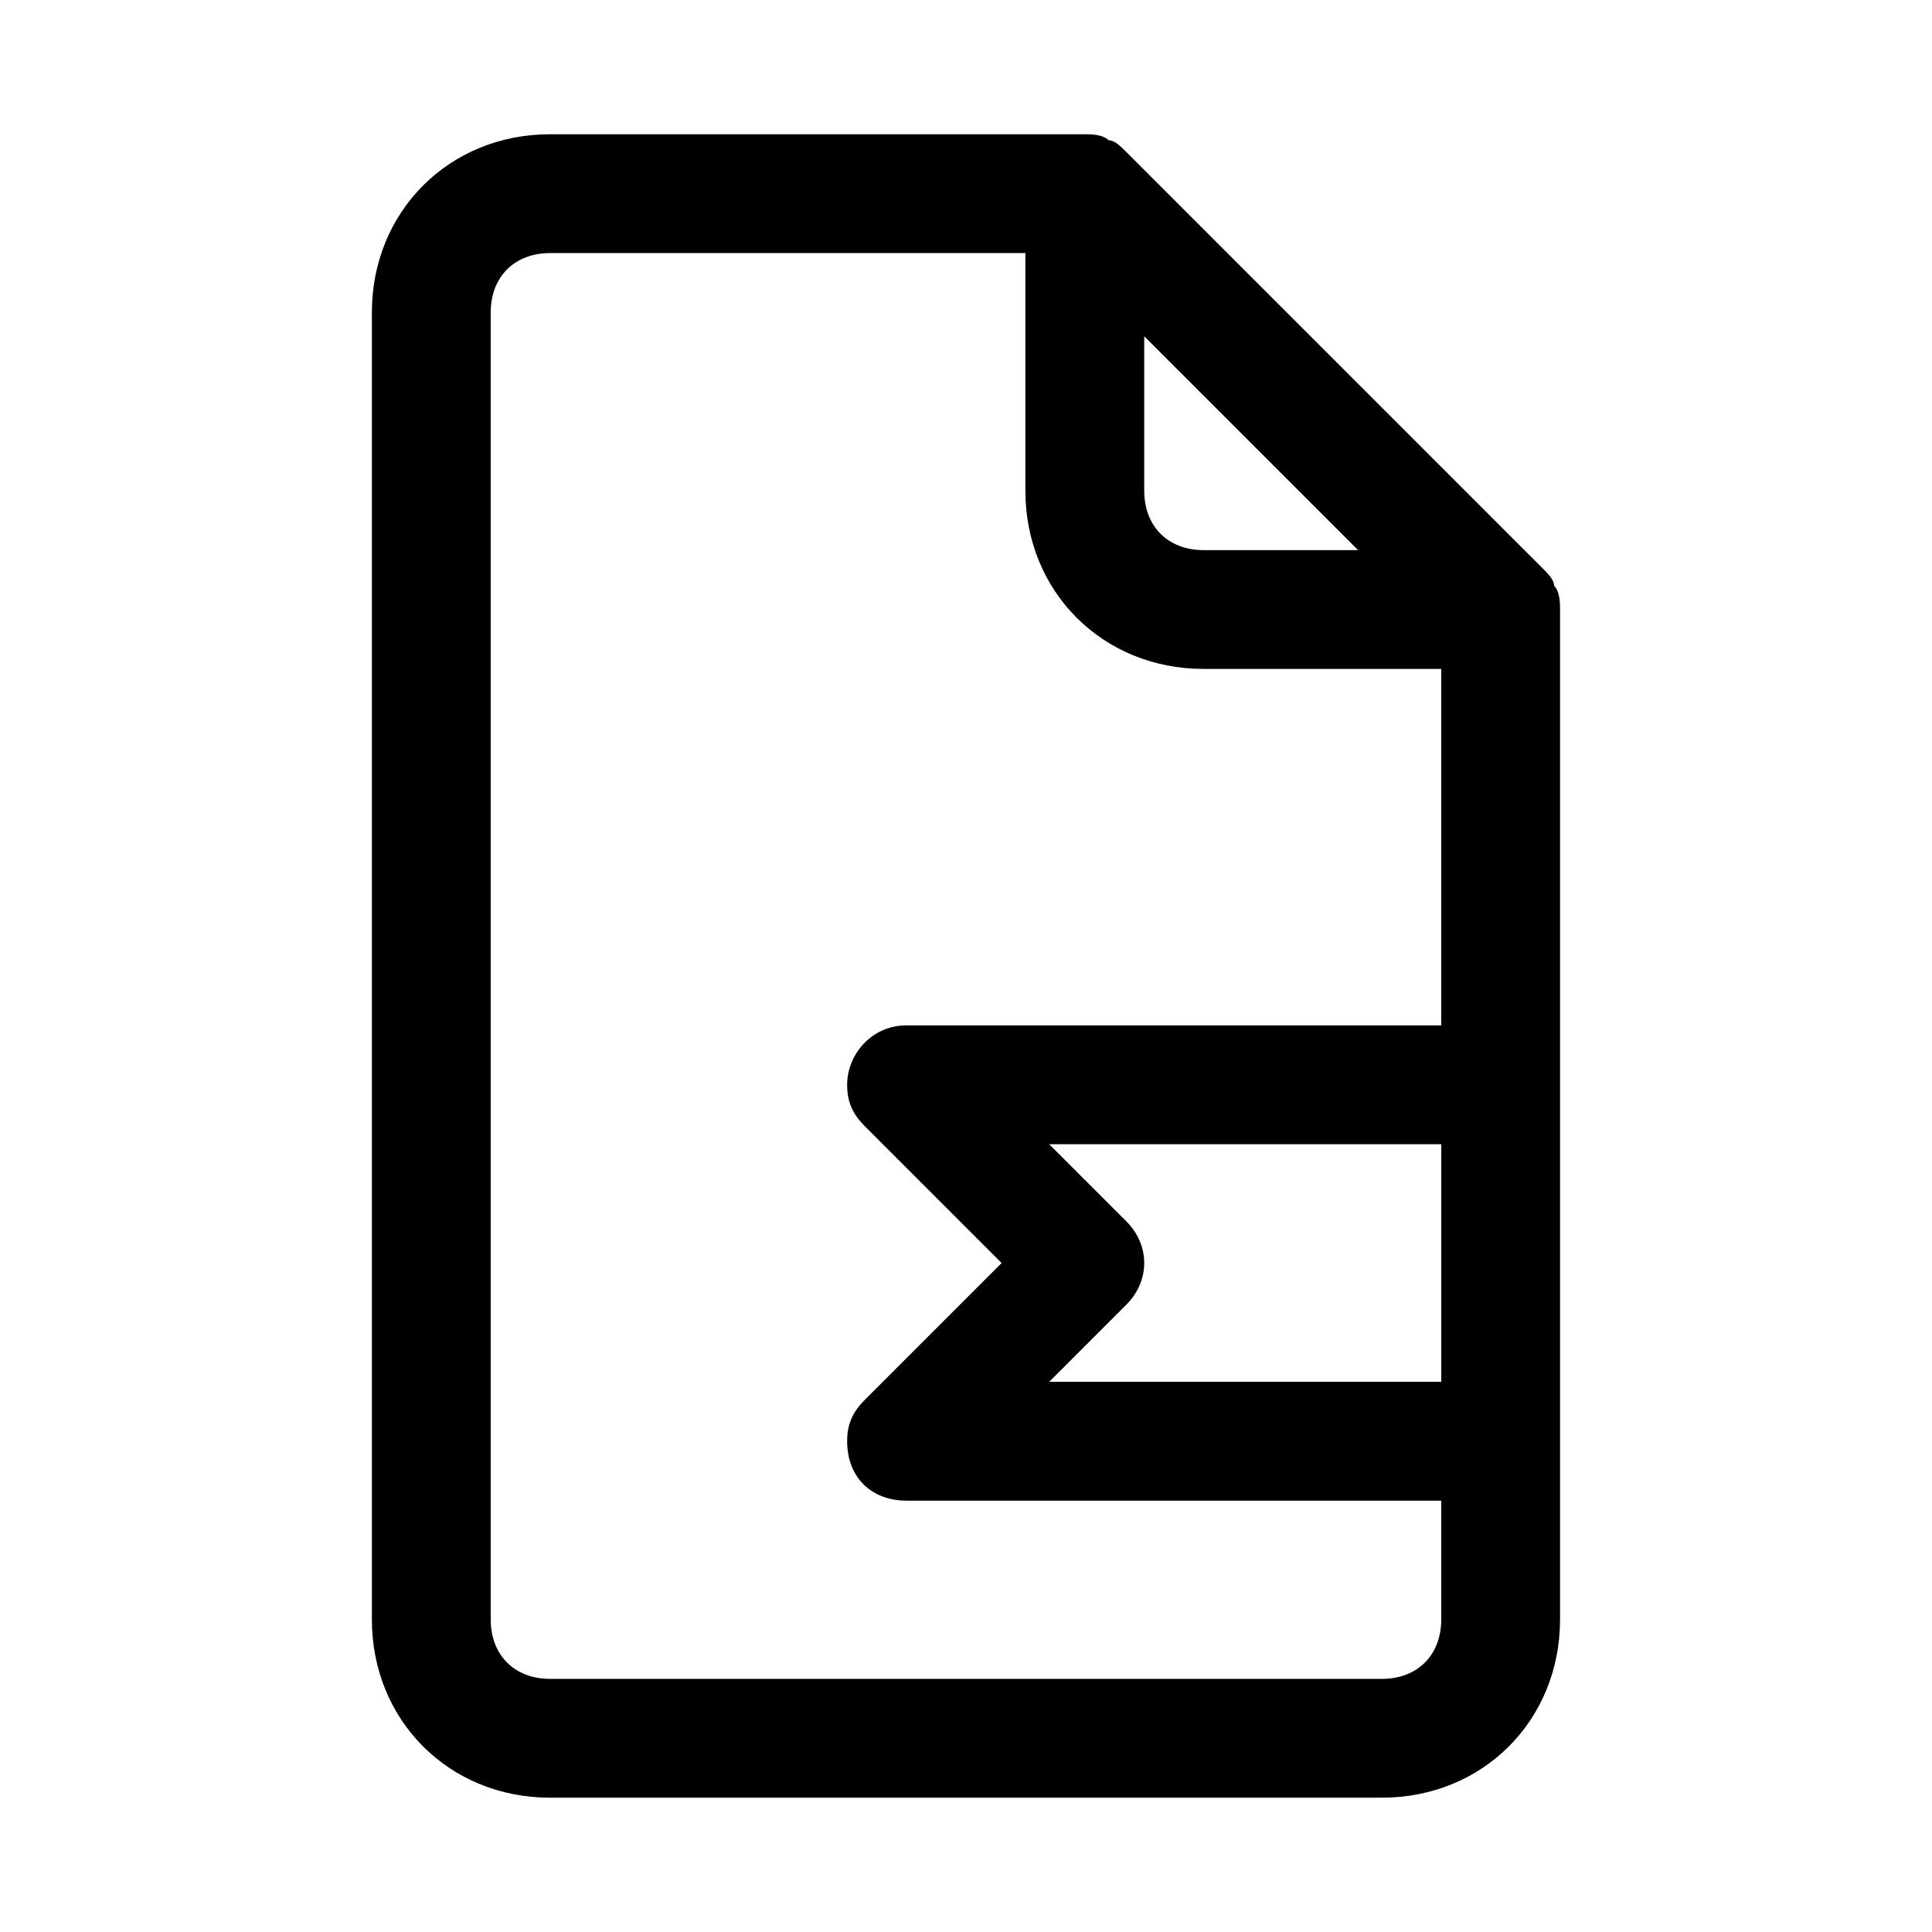 <?xml version="1.0" encoding="UTF-8"?>
<!-- The Best Svg Icon site in the world: iconSvg.co, Visit us! https://iconsvg.co -->
<svg fill="#000000" width="800px" height="800px" version="1.1" viewBox="144 144 512 512" xmlns="http://www.w3.org/2000/svg">
 <path d="m552.71 294.51-110.21-110.21c-1.574-1.574-3.148-3.148-4.723-3.148-1.574-1.574-4.723-1.574-6.297-1.574h-141.7c-26.766 0-47.23 20.469-47.23 47.23v346.37c0 26.766 20.469 47.23 47.23 47.23h220.42c26.766 0 47.23-20.469 47.23-47.23v-267.65c0-1.574 0-4.723-1.574-6.297 0-1.57-1.574-3.148-3.148-4.723zm-105.48-61.398 56.68 56.676h-40.934c-9.445 0-15.742-6.297-15.742-15.742zm62.977 355.81h-220.42c-9.445 0-15.742-6.297-15.742-15.742v-346.37c0-9.445 6.297-15.742 15.742-15.742h125.95v62.977c0 26.766 20.469 47.23 47.23 47.23h62.977v94.465h-141.7c-9.445 0-15.742 7.871-15.742 15.742 0 4.723 1.574 7.871 4.723 11.02l36.211 36.211-36.211 36.211c-3.148 3.152-4.723 6.301-4.723 11.023 0 9.445 6.297 15.742 15.742 15.742h141.7v31.488c0 9.449-6.297 15.746-15.742 15.746zm15.742-78.719h-103.91l20.469-20.469c6.297-6.297 6.297-15.742 0-22.043l-20.469-20.465h103.91z"/>
</svg>